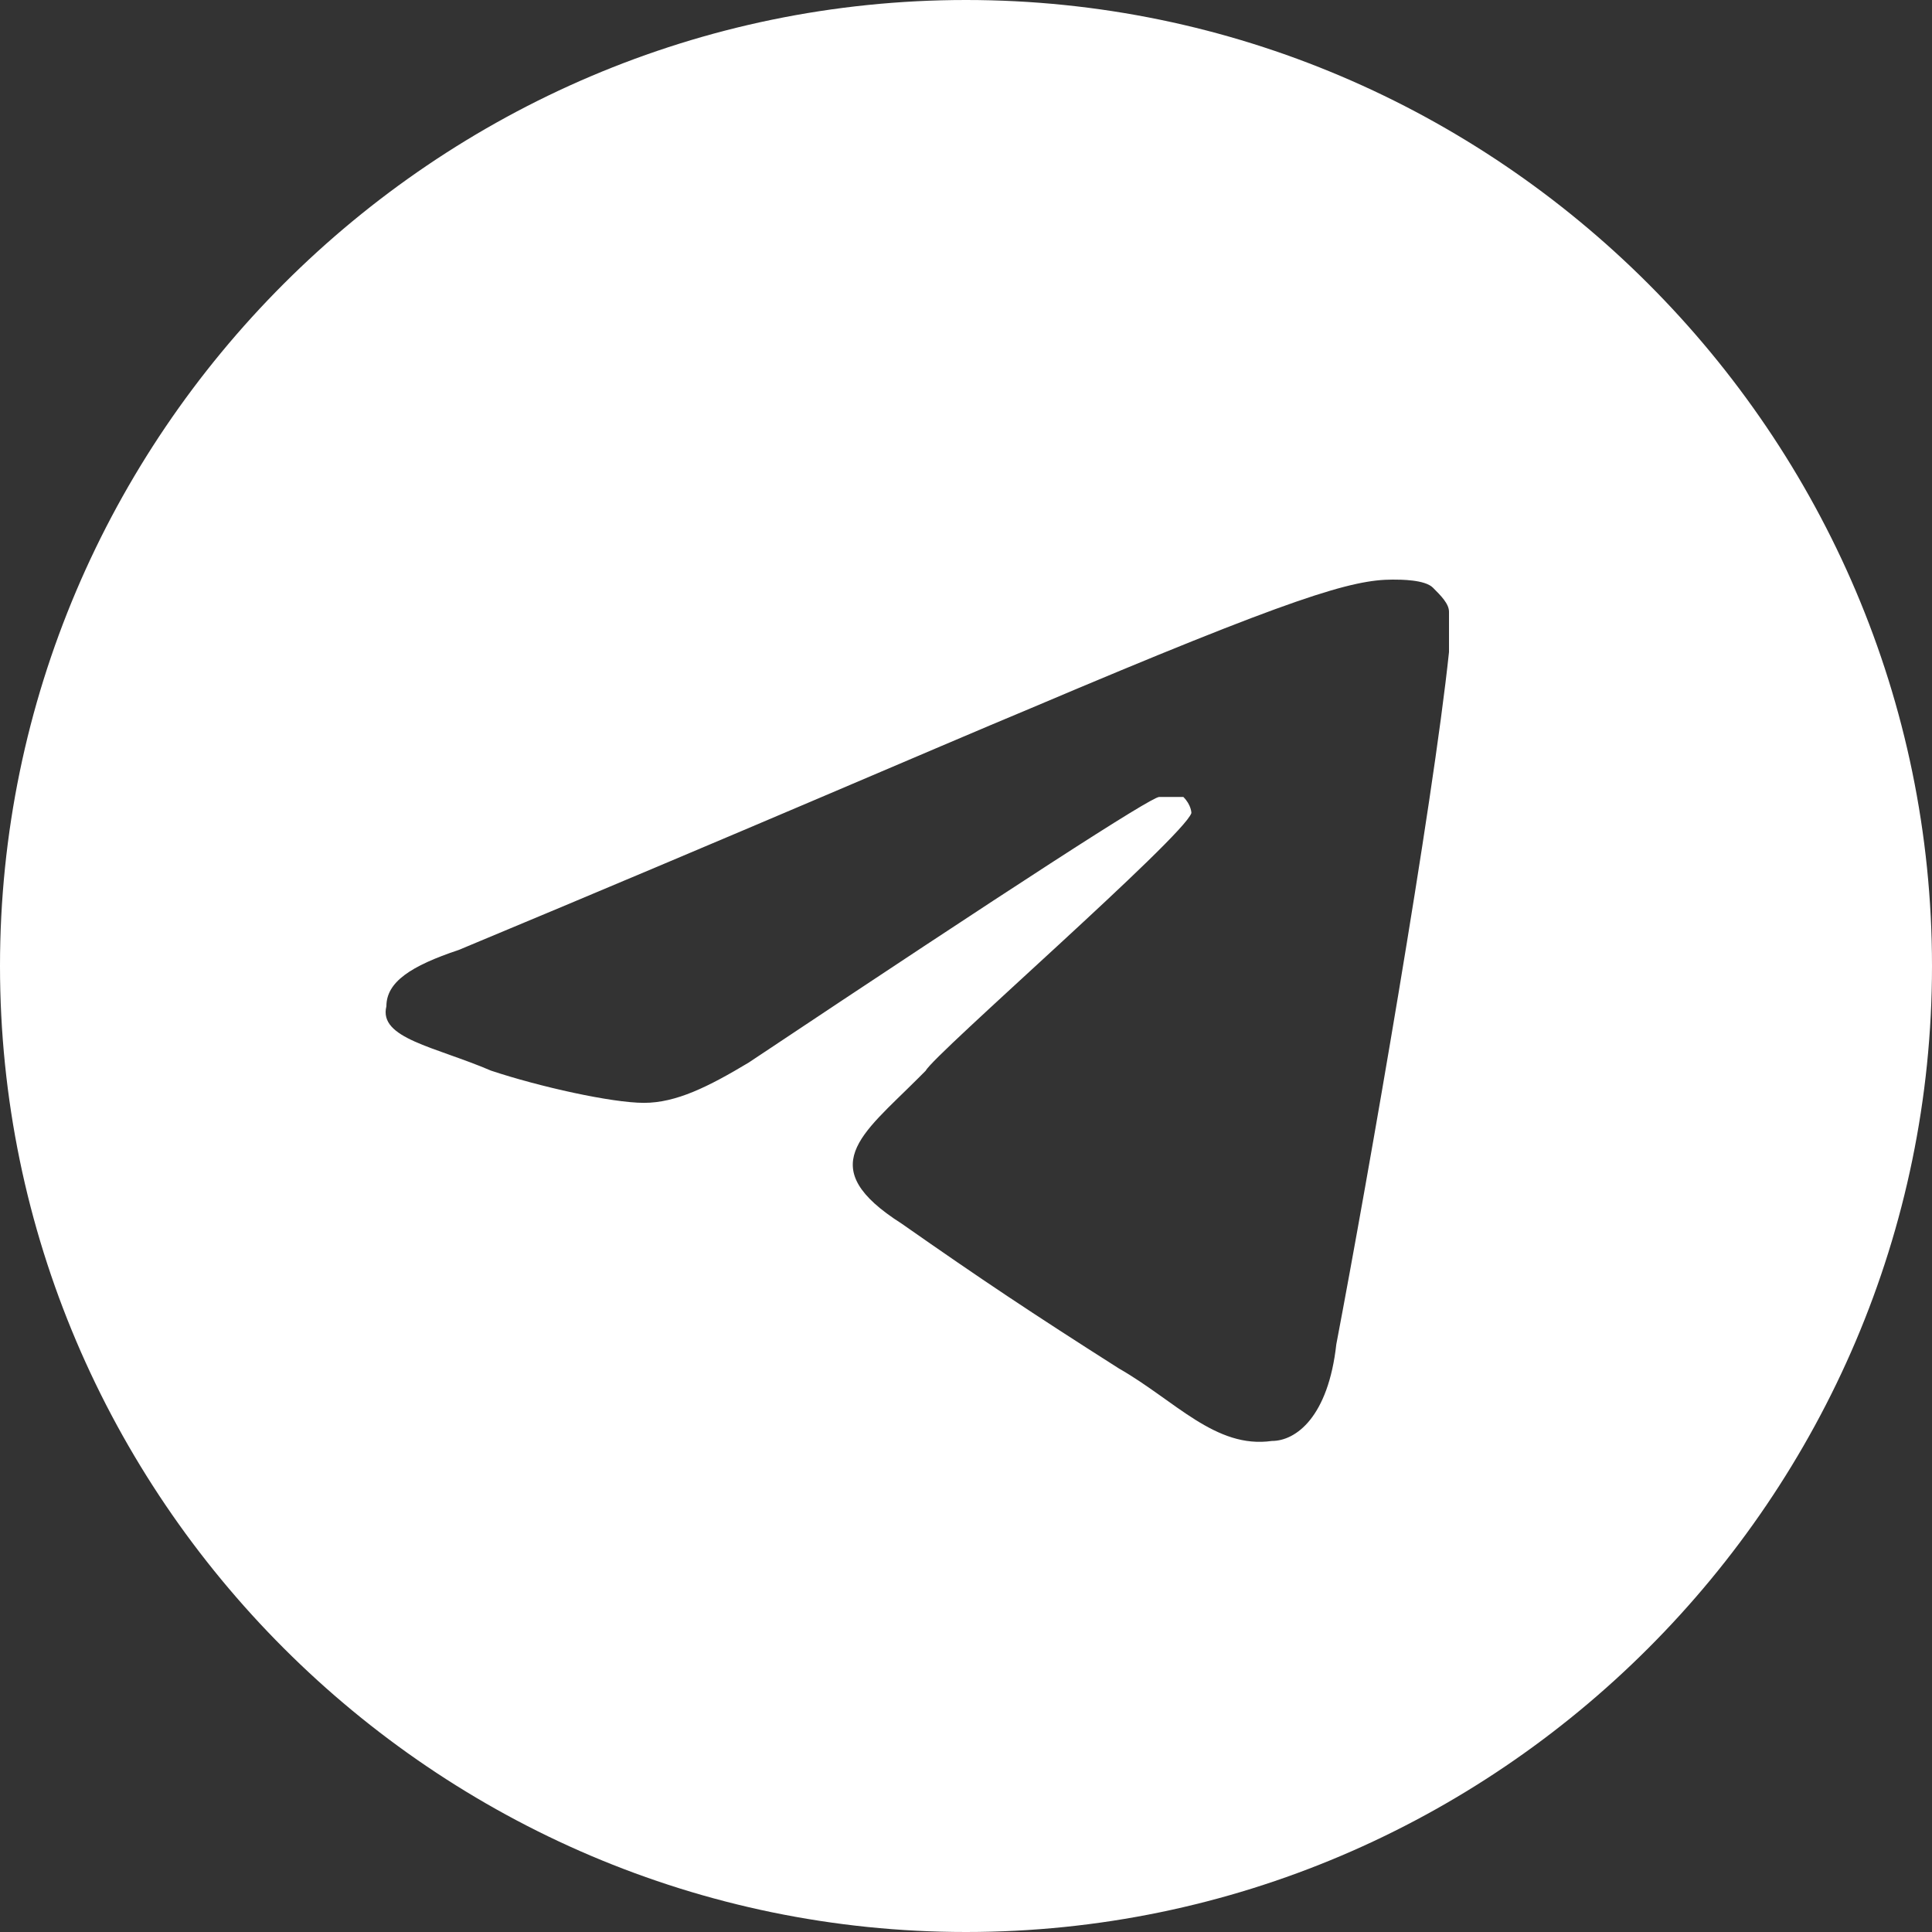 <?xml version="1.0" encoding="utf-8"?>
<!-- Generator: Adobe Illustrator 21.0.1, SVG Export Plug-In . SVG Version: 6.00 Build 0)  -->
<svg version="1.1" id="Слой_1" xmlns="http://www.w3.org/2000/svg" xmlns:xlink="http://www.w3.org/1999/xlink" x="0px" y="0px"
	 viewBox="0 0 24 24" style="enable-background:new 0 0 24 24;" xml:space="preserve">
<rect x="0" y="0" width="24" height="24" fill="#333333" stroke="none"/>
<style type="text/css">
	.st0{clip-path:url(#SVGID_2_);}
	.st1{fill:#FFFFFF;}
</style>
<g>
	<g>
		<defs>
			<rect id="SVGID_1_" y="0" width="24" height="24"/>
		</defs>
		<clipPath id="SVGID_2_">
			<use xlink:href="#SVGID_1_"  style="overflow:visible;"/>
		</clipPath>
		<g class="st0">
			<path class="st1" d="M12,0c6.6,0,12,5.4,12,12s-5.4,12-12,12S0,18.6,0,12S5.4,0,12,0z M17.3,7.2c-0.5,0-1.2,0.2-4.5,1.6
				c-1.2,0.5-3.5,1.5-7.1,3c-0.6,0.2-0.9,0.4-0.9,0.7c-0.1,0.4,0.6,0.5,1.3,0.8c0.6,0.2,1.5,0.4,1.9,0.4s0.8-0.2,1.3-0.5
				c3.3-2.2,5-3.3,5.1-3.3s0.2,0,0.3,0c0.1,0.1,0.1,0.2,0.1,0.2c-0.1,0.3-3.2,3-3.3,3.2l-0.1,0.1c-0.7,0.7-1.3,1.1-0.2,1.8
				c1,0.7,1.6,1.1,2.7,1.8c0.7,0.4,1.2,1,1.9,0.9c0.3,0,0.7-0.3,0.8-1.2C17,14.6,17.8,10,18,8.1c0-0.2,0-0.4,0-0.5s-0.1-0.2-0.2-0.3
				C17.7,7.2,17.4,7.2,17.3,7.2z"/>
		</g>
	</g>
</g>
</svg>
